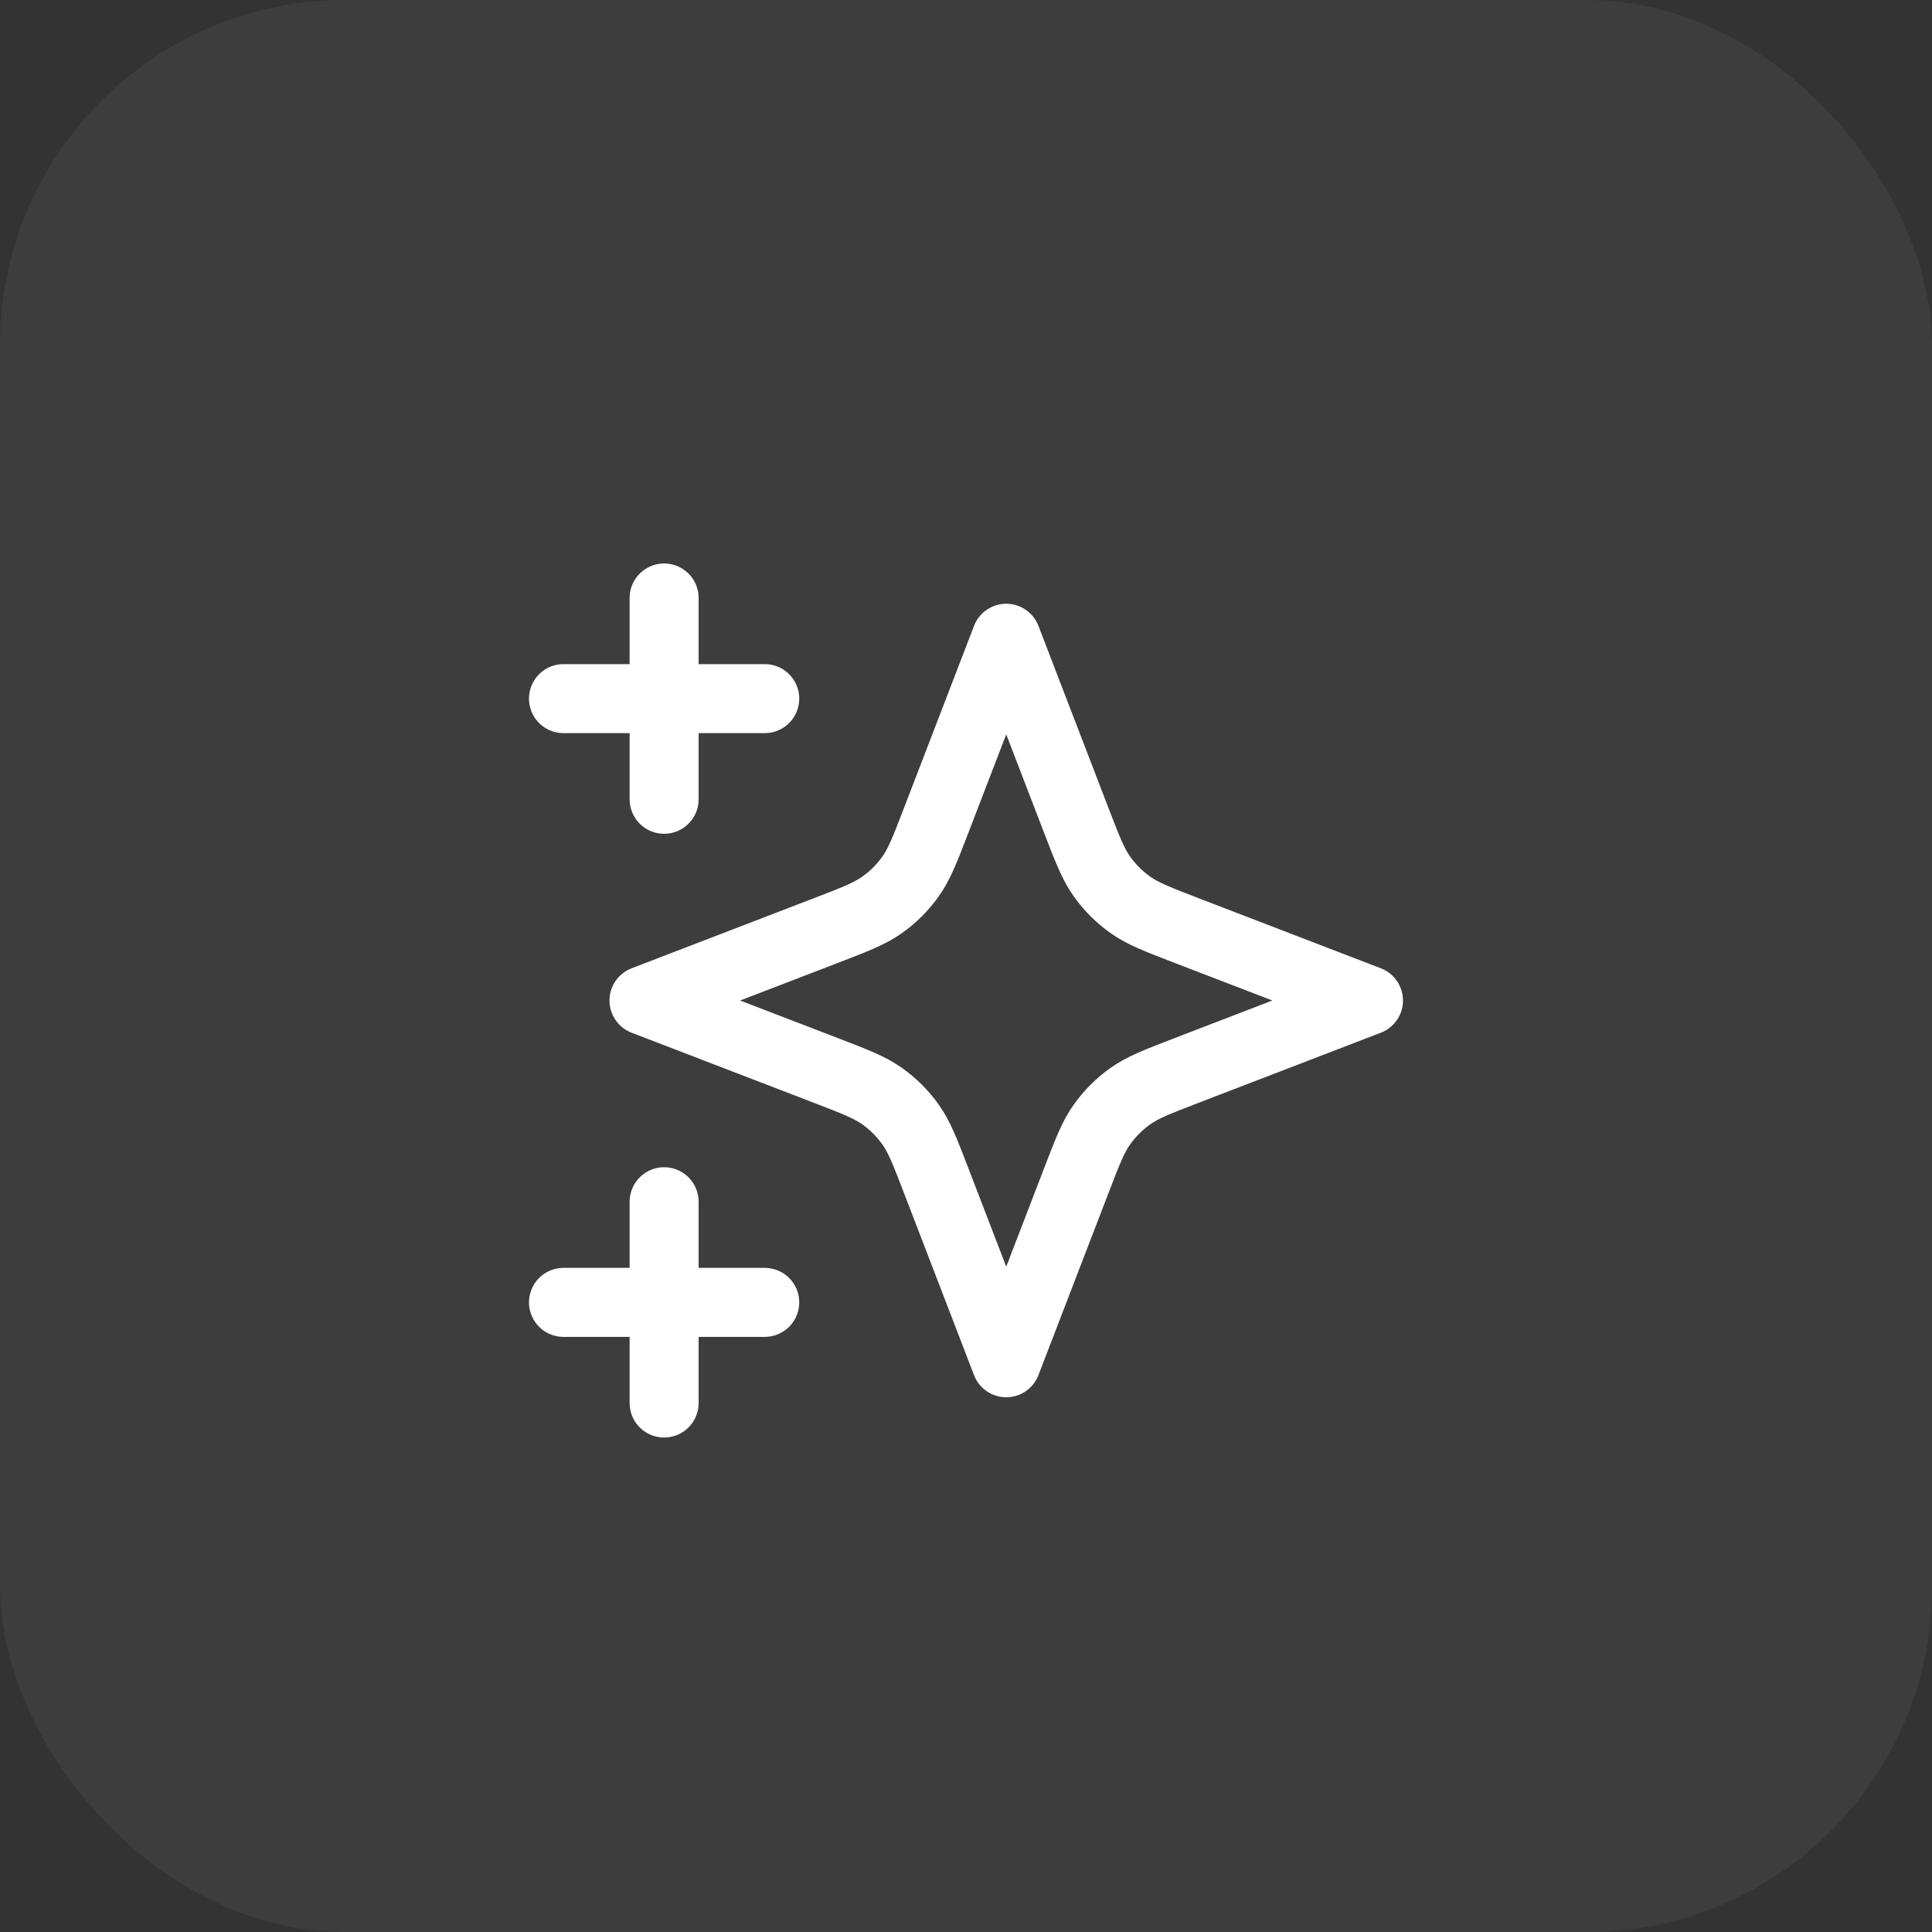 <?xml version="1.0" encoding="UTF-8"?> <svg xmlns="http://www.w3.org/2000/svg" width="56" height="56" viewBox="0 0 56 56" fill="none"><rect x="0" y="0" width="56" height="56" fill="#333333" stroke="none"/><rect width="56" height="56" rx="10" fill="white" fill-opacity="0.05"></rect><path d="M19.25 40.667V34.833M19.25 23.167V17.333M16.333 20.25H22.166M16.333 37.75H22.166M29.166 18.5L27.143 23.76C26.814 24.616 26.65 25.043 26.394 25.403C26.167 25.722 25.889 26.001 25.57 26.227C25.21 26.483 24.782 26.648 23.927 26.977L18.666 29L23.927 31.023C24.782 31.352 25.21 31.517 25.57 31.773C25.889 31.999 26.167 32.278 26.394 32.597C26.65 32.956 26.814 33.384 27.143 34.24L29.166 39.5L31.19 34.24C31.519 33.384 31.683 32.956 31.939 32.597C32.166 32.278 32.444 31.999 32.763 31.773C33.123 31.517 33.551 31.352 34.406 31.023L39.666 29L34.406 26.977C33.551 26.648 33.123 26.483 32.763 26.227C32.444 26.001 32.166 25.722 31.939 25.403C31.683 25.043 31.519 24.616 31.189 23.76L29.166 18.5Z" stroke="white" stroke-width="2" stroke-linecap="round" stroke-linejoin="round"></path></svg> 